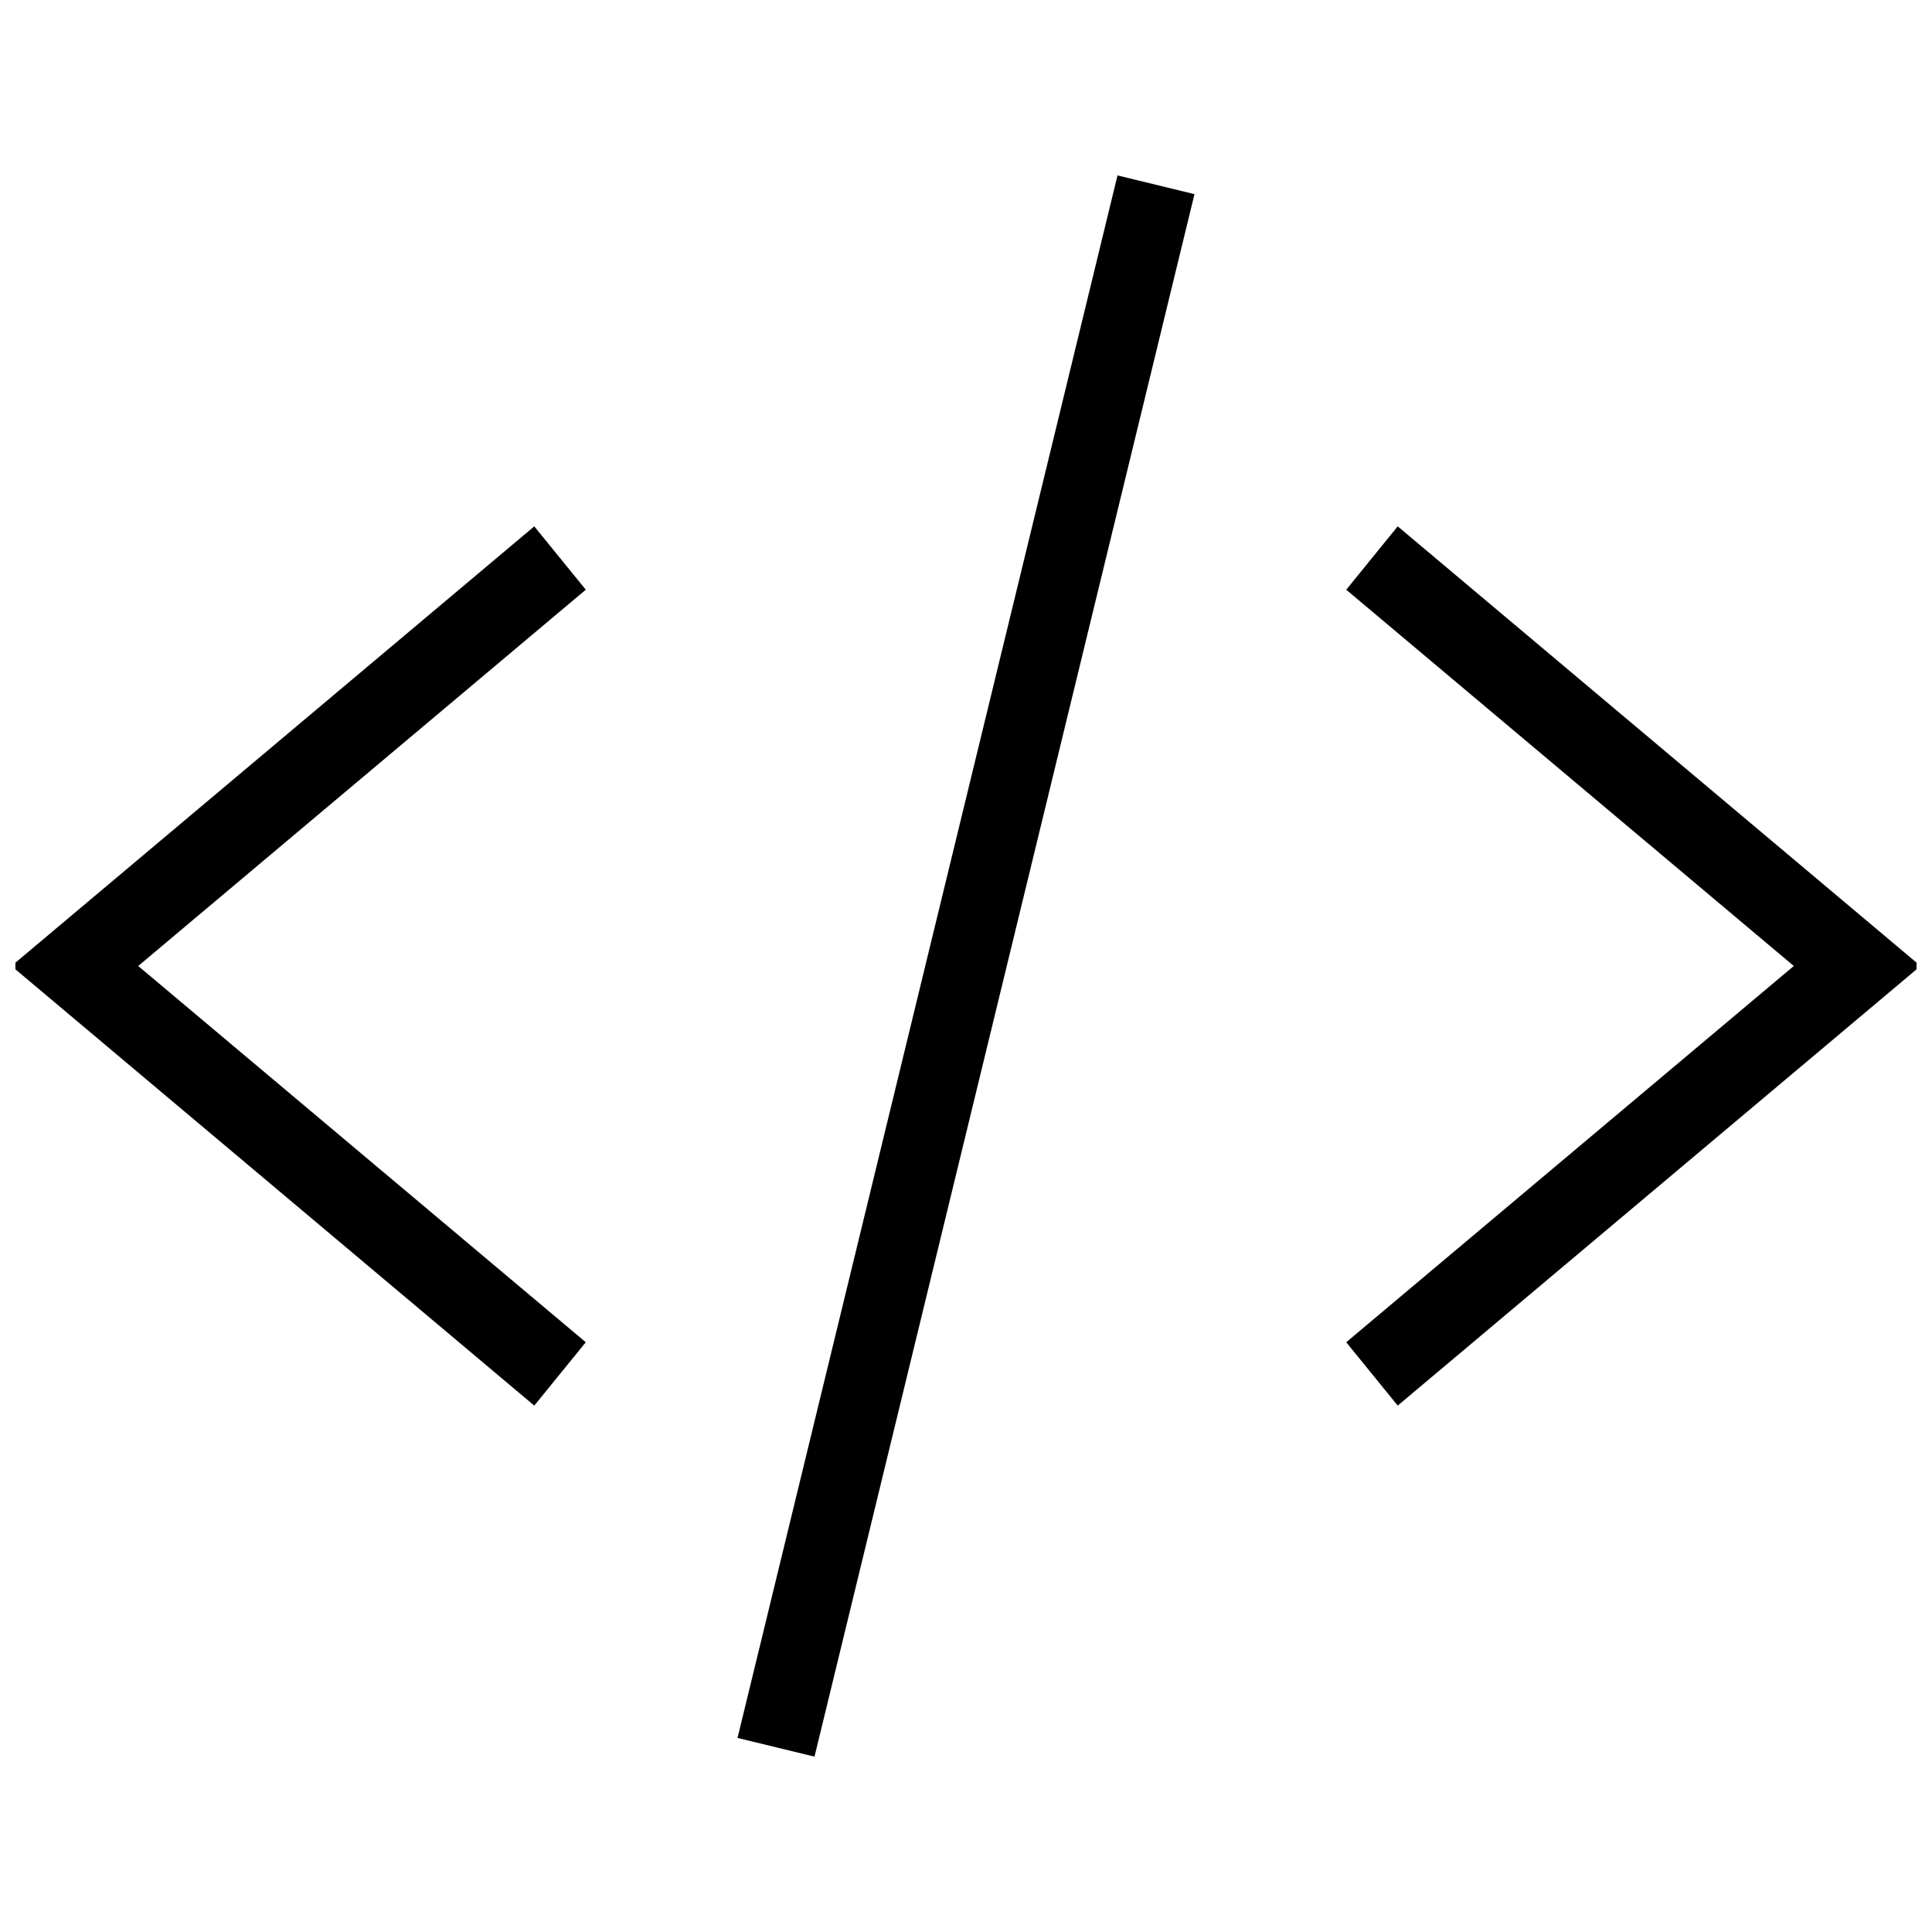 <?xml version="1.0" encoding="UTF-8"?>
<!-- Uploaded to: SVG Repo, www.svgrepo.com, Generator: SVG Repo Mixer Tools -->
<svg width="800px" height="800px" version="1.1" viewBox="144 144 512 512" xmlns="http://www.w3.org/2000/svg">
 <defs>
  <clipPath id="b">
   <path d="m500 283h151.9v234h-151.9z"/>
  </clipPath>
  <clipPath id="a">
   <path d="m148.09 283h151.91v234h-151.91z"/>
  </clipPath>
 </defs>
 <g clip-path="url(#b)">
  <path d="m514.41 516.5-13.645-16.793 118.61-99.711-118.61-99.715 13.645-16.793 138.55 116.51z"/>
 </g>
 <g clip-path="url(#a)">
  <path d="m285.59 516.5-138.55-116.5 138.55-116.51 13.648 16.793-118.61 99.715 118.61 99.711z"/>
 </g>
 <path d="m359.85 609.53-20.398-4.961 100.7-414.08 20.398 4.961z"/>
</svg>